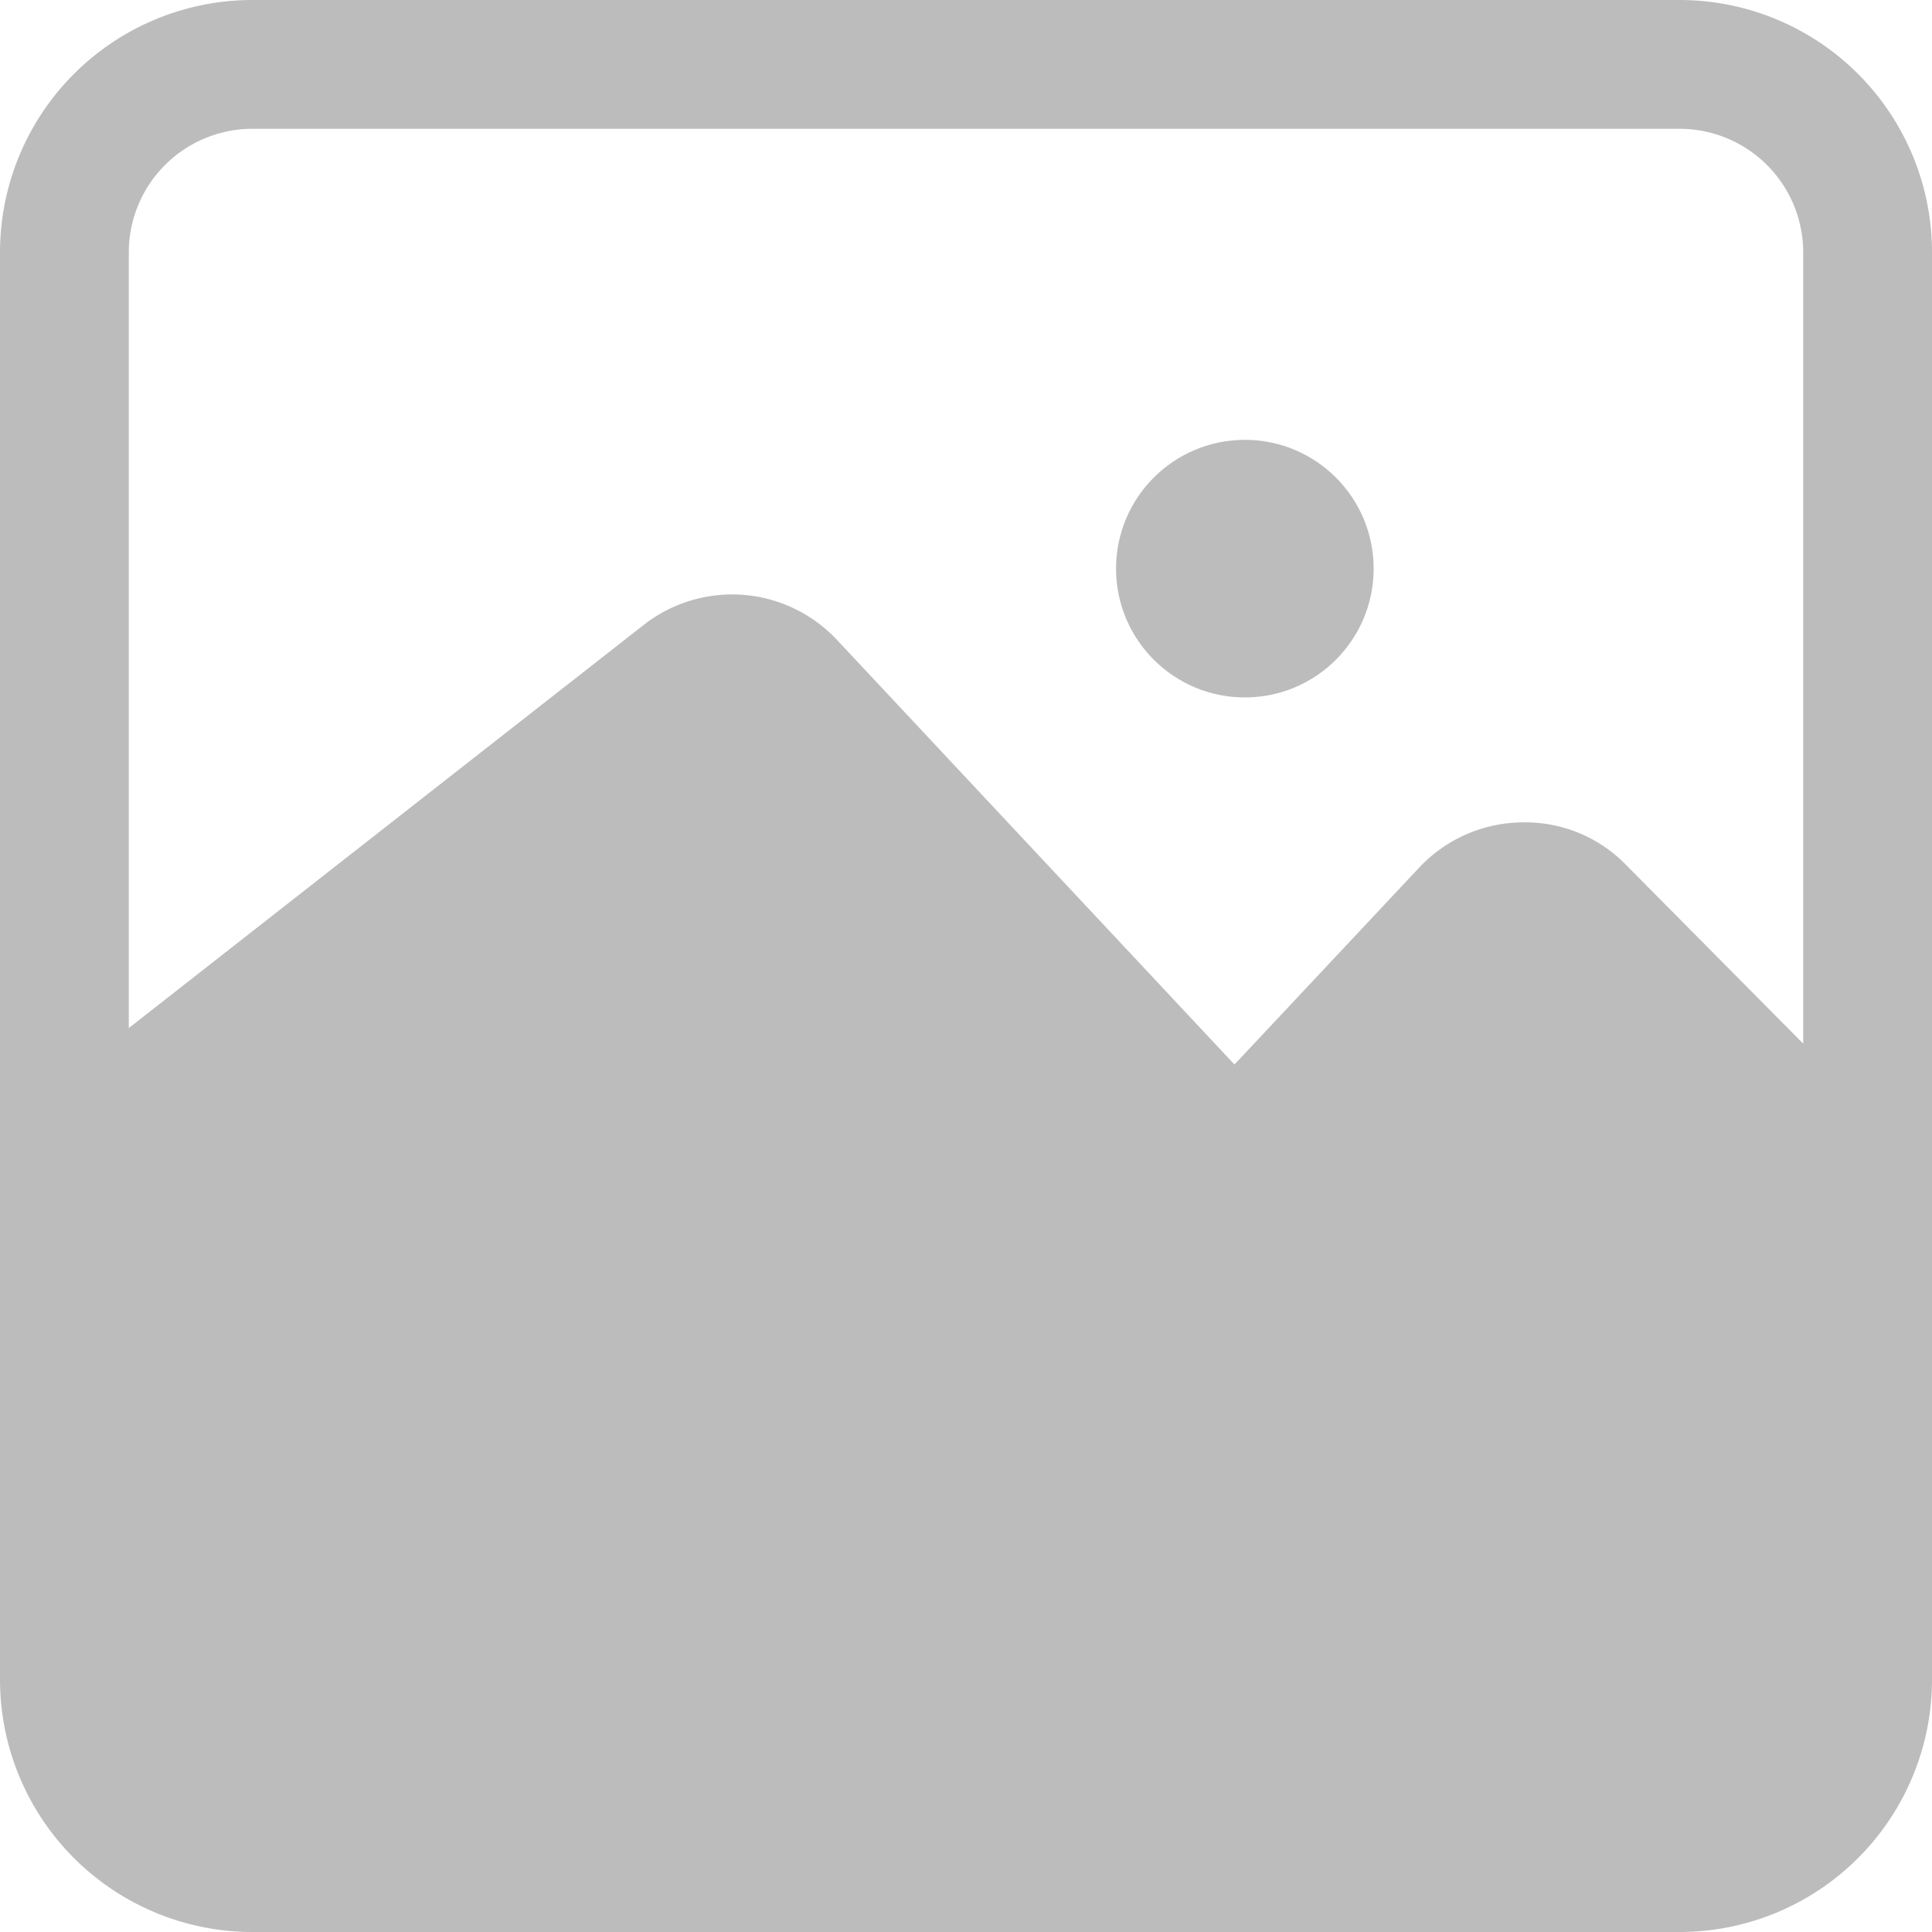 <svg xmlns="http://www.w3.org/2000/svg" width="100.667" height="100.667" viewBox="0 0 100.667 100.667">
  <g id="Layer_2" data-name="Layer 2" transform="translate(-1 -1)">
    <path id="Path_31769" data-name="Path 31769" d="M94.7,43.684l-14.5-14.63a.638.638,0,0,0-.57-.235.805.805,0,0,0-.57.268L69.4,39.322a6.711,6.711,0,0,1-4.866,2.114h0a6.711,6.711,0,0,1-4.866-2.114L38.935,17.208a.805.805,0,0,0-1.074,0L5.581,42.375l-4.161-5.4L33.566,11.806a7.483,7.483,0,0,1,10.067.805l20.7,22.113,9.6-10.234A7.449,7.449,0,0,1,79.3,22.108a7.315,7.315,0,0,1,5.436,2.215l14.5,14.63Z" transform="translate(0.989 21.743)" fill="#bcbcbc"/>
    <path id="Path_31770" data-name="Path 31770" d="M88.513,101.667H14.154A13.154,13.154,0,0,1,1,88.513V14.154A13.154,13.154,0,0,1,14.154,1H88.513a13.154,13.154,0,0,1,13.154,13.154V88.513A13.154,13.154,0,0,1,88.513,101.667ZM14.154,7.711a6.443,6.443,0,0,0-6.443,6.443V88.513a6.443,6.443,0,0,0,6.443,6.443H88.513a6.443,6.443,0,0,0,6.443-6.443V14.154a6.443,6.443,0,0,0-6.443-6.443Z" transform="translate(0 0)" fill="#bcbcbc"/>
    <circle id="Ellipse_77" data-name="Ellipse 77" cx="6.711" cy="6.711" r="6.711" transform="translate(59.152 23.918)" fill="#bcbcbc"/>
    <path id="Path_31771" data-name="Path 31771" d="M2,38.062,33.978,12.325l5.906-.7L59.246,32.29s3.356,4.6,6.208,1.443L75.084,23.5S77,19.3,81.09,23.5,95.956,41.417,95.956,41.417l-.235,24.261S94.714,73.3,84.849,73.3s-73.822-1.04-73.822-1.04S2,74.47,2,63.5Z" transform="translate(2.356 25.016)" fill="#bcbcbc"/>
  </g>
</svg>
